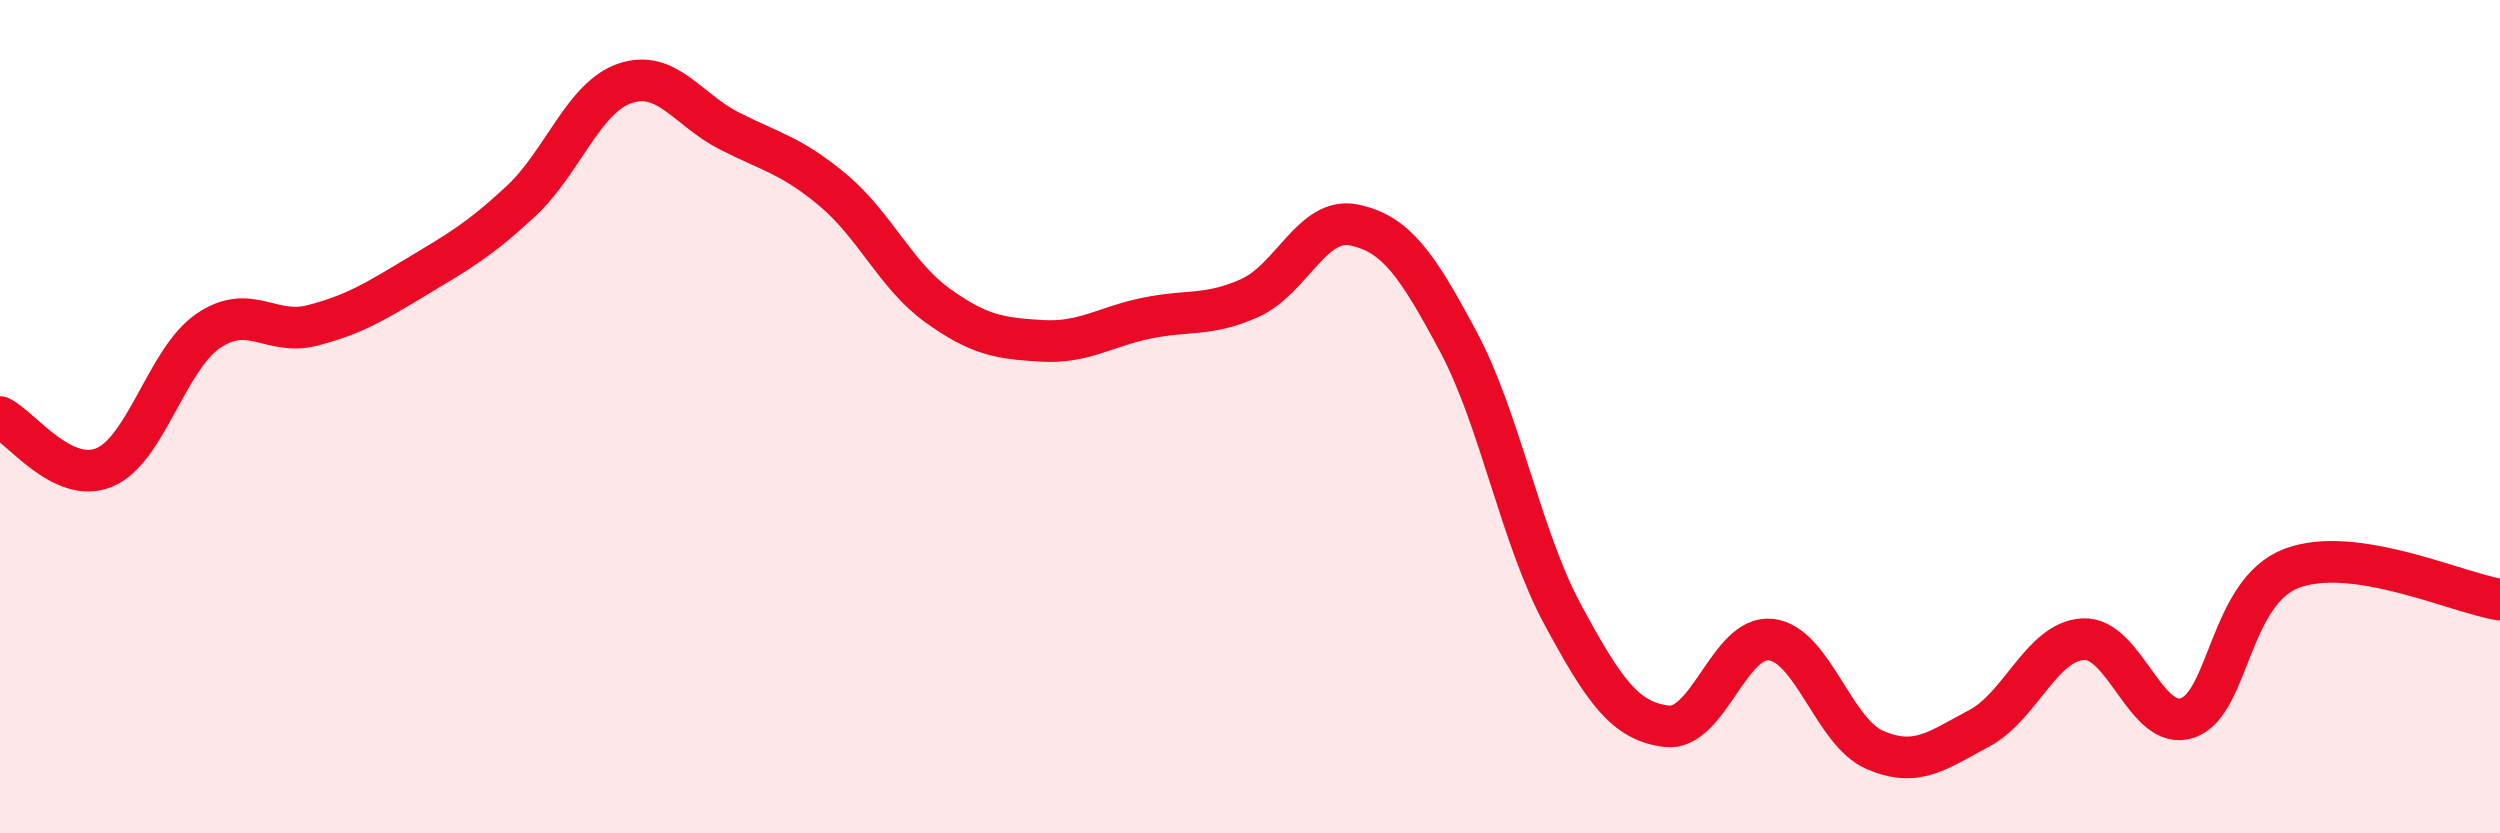 
    <svg width="60" height="20" viewBox="0 0 60 20" xmlns="http://www.w3.org/2000/svg">
      <path
        d="M 0,10.01 C 0.5,10.25 1.5,11.63 2.5,11.22 C 3.5,10.81 4,8.62 5,7.94 C 6,7.26 6.5,8.07 7.5,7.81 C 8.5,7.55 9,7.24 10,6.64 C 11,6.04 11.5,5.76 12.5,4.83 C 13.5,3.9 14,2.34 15,2 C 16,1.66 16.5,2.63 17.5,3.14 C 18.5,3.65 19,3.73 20,4.57 C 21,5.41 21.5,6.61 22.5,7.33 C 23.5,8.05 24,8.12 25,8.18 C 26,8.24 26.5,7.85 27.5,7.64 C 28.5,7.43 29,7.6 30,7.15 C 31,6.7 31.5,5.19 32.5,5.4 C 33.5,5.61 34,6.33 35,8.2 C 36,10.07 36.5,12.89 37.5,14.74 C 38.5,16.59 39,17.31 40,17.43 C 41,17.55 41.5,15.24 42.5,15.35 C 43.5,15.46 44,17.57 45,18 C 46,18.43 46.5,18.01 47.5,17.48 C 48.5,16.95 49,15.39 50,15.34 C 51,15.29 51.5,17.57 52.5,17.23 C 53.5,16.89 53.5,14.21 55,13.64 C 56.5,13.07 59,14.24 60,14.39L60 20L0 20Z"
        fill="#EB0A25"
        opacity="0.1"
        stroke-linecap="round"
        stroke-linejoin="round"
      />
      <path
        d="M 0,10.01 C 0.5,10.25 1.5,11.63 2.5,11.22 C 3.5,10.81 4,8.62 5,7.94 C 6,7.26 6.5,8.07 7.5,7.81 C 8.5,7.55 9,7.24 10,6.64 C 11,6.04 11.5,5.76 12.5,4.83 C 13.5,3.9 14,2.34 15,2 C 16,1.66 16.5,2.63 17.5,3.14 C 18.5,3.65 19,3.73 20,4.57 C 21,5.41 21.5,6.61 22.5,7.33 C 23.5,8.05 24,8.12 25,8.18 C 26,8.24 26.5,7.85 27.5,7.64 C 28.5,7.43 29,7.6 30,7.15 C 31,6.7 31.5,5.19 32.5,5.4 C 33.5,5.61 34,6.33 35,8.2 C 36,10.07 36.5,12.89 37.5,14.74 C 38.5,16.59 39,17.31 40,17.43 C 41,17.55 41.5,15.24 42.5,15.35 C 43.5,15.46 44,17.57 45,18 C 46,18.43 46.5,18.01 47.5,17.48 C 48.5,16.95 49,15.39 50,15.34 C 51,15.29 51.5,17.57 52.5,17.23 C 53.5,16.89 53.5,14.21 55,13.64 C 56.5,13.07 59,14.24 60,14.39"
        stroke="#EB0A25"
        stroke-width="1"
        fill="none"
        stroke-linecap="round"
        stroke-linejoin="round"
      />
    </svg>
  